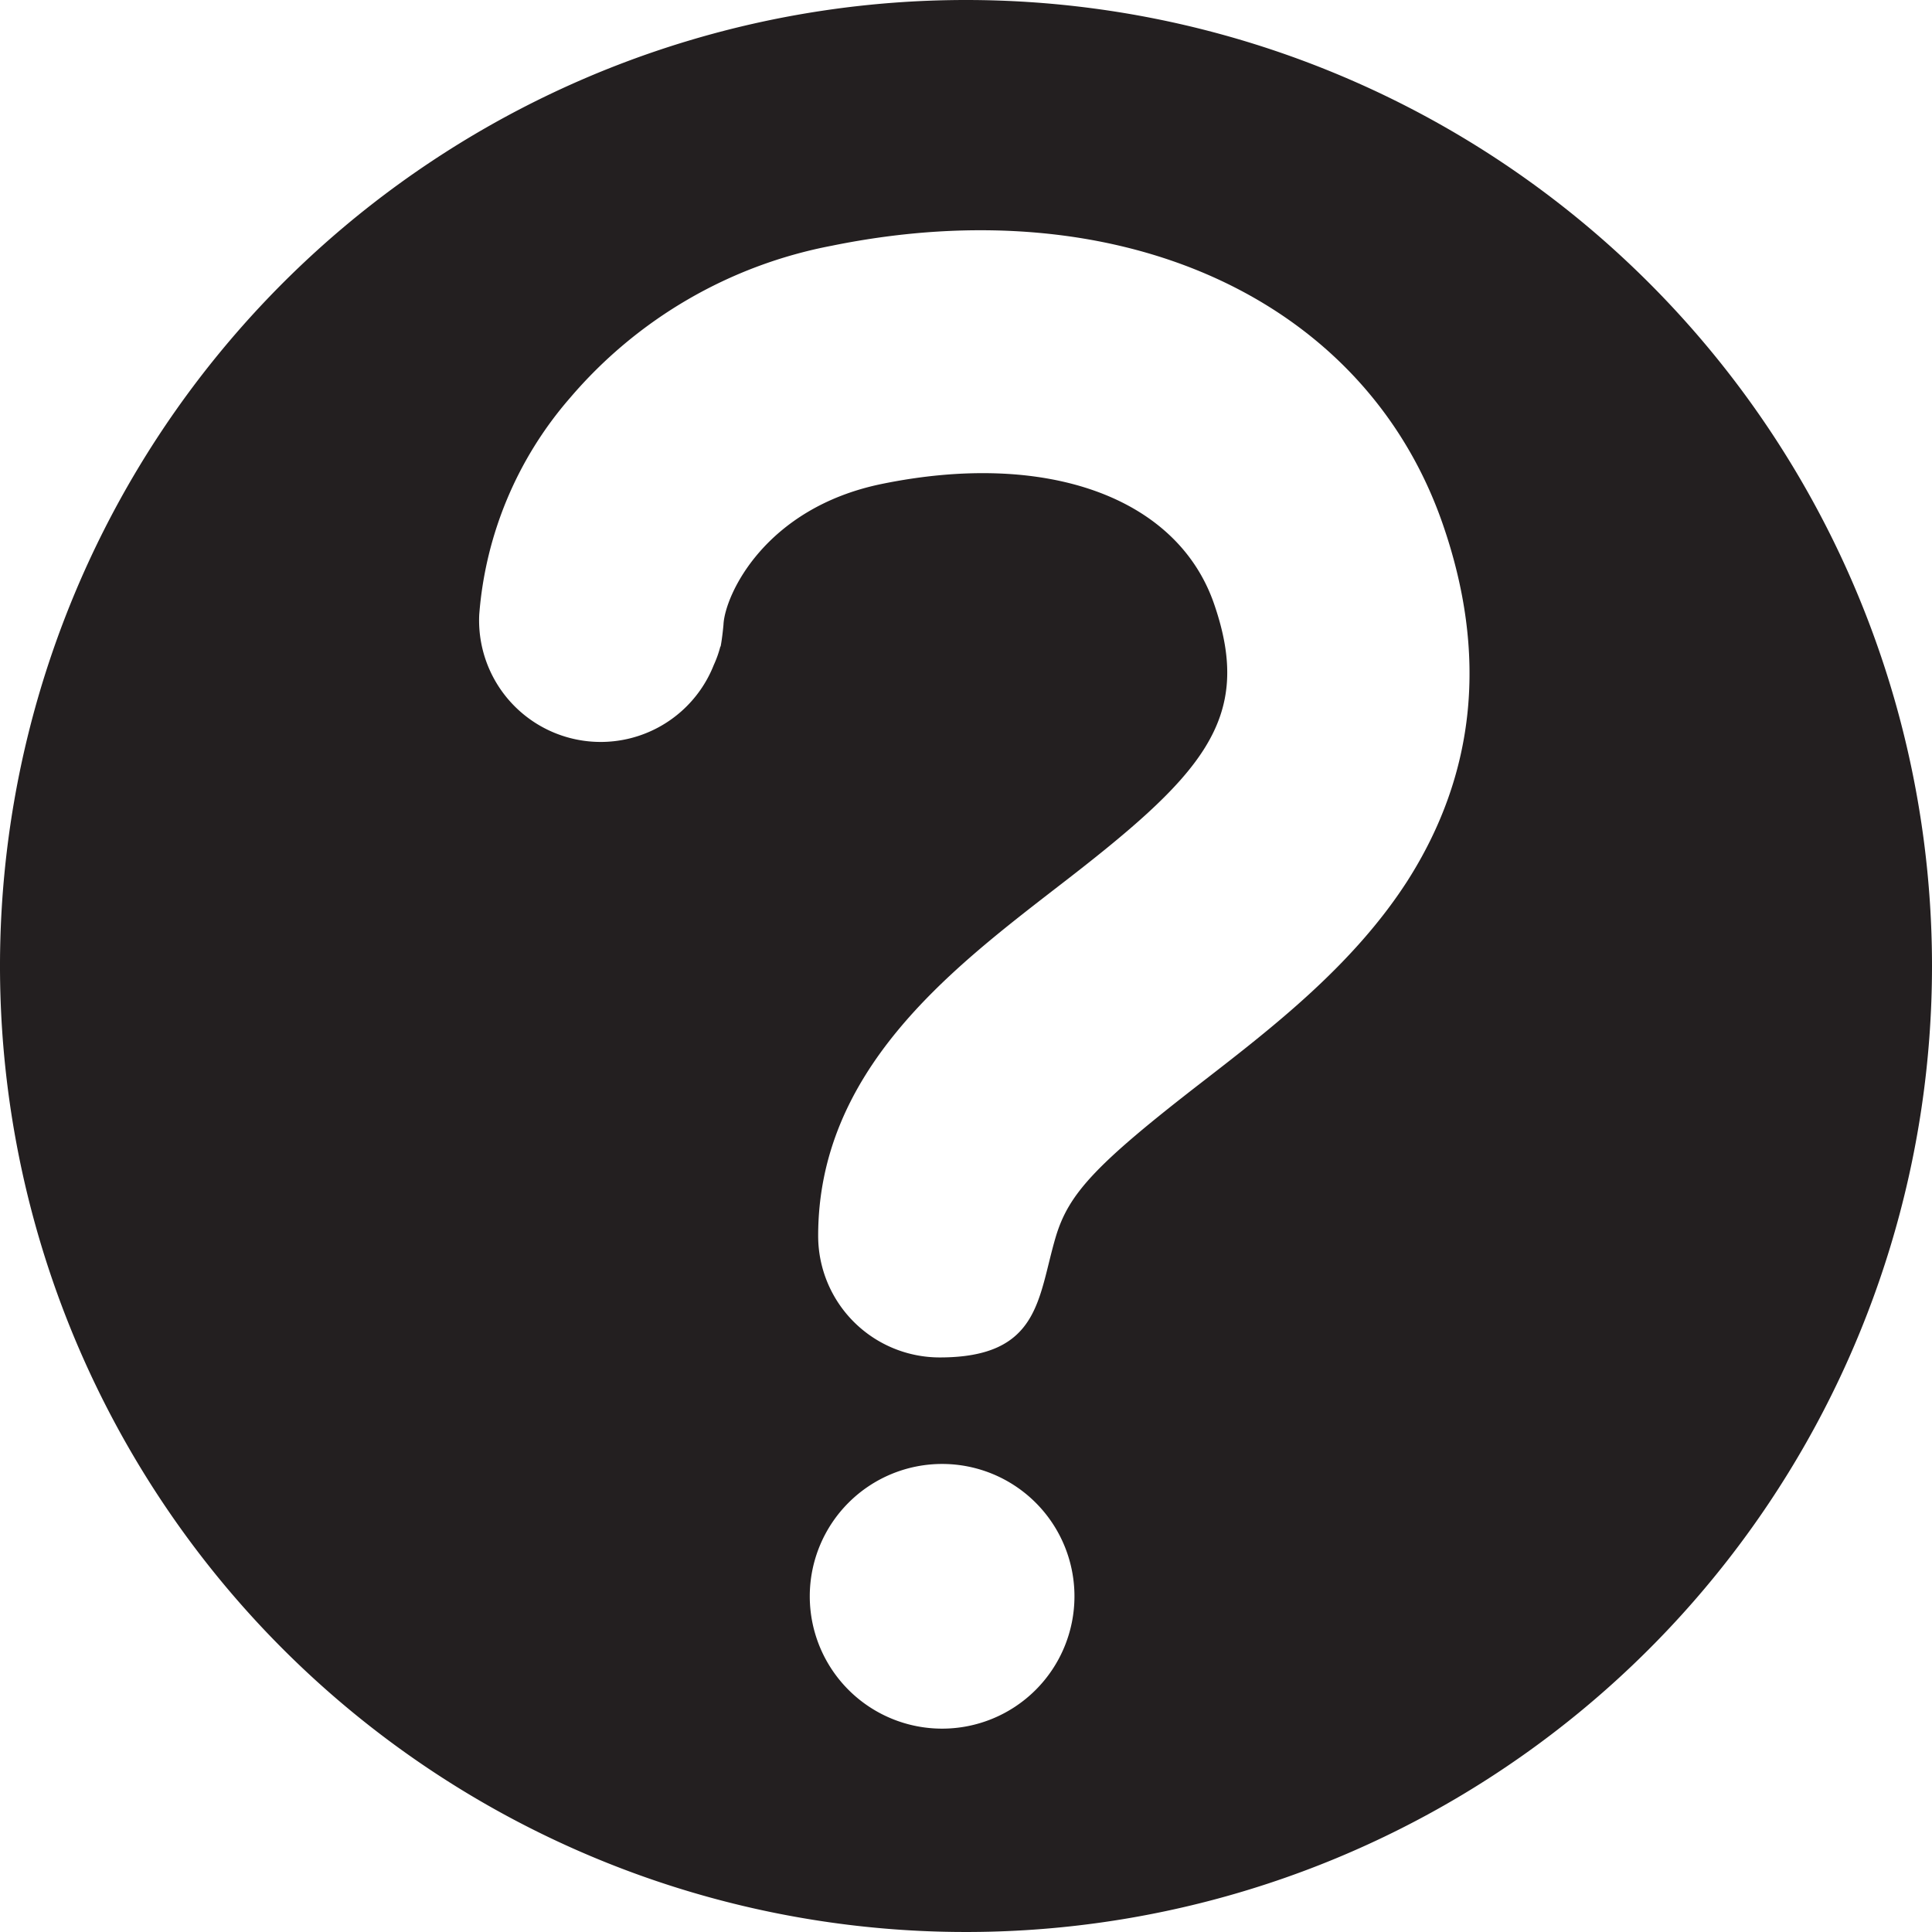 <?xml version="1.0" encoding="UTF-8"?> <svg xmlns="http://www.w3.org/2000/svg" id="Layer_1" data-name="Layer 1" viewBox="0 0 89.78 89.78"> <defs> <style>.cls-1{fill:#231f20;}</style> </defs> <title>1</title> <path class="cls-1" d="M171.51,80.12a44.89,44.89,0,1,1-44.89-44.89A44.89,44.89,0,0,1,171.51,80.12Zm-46,23.14a6.15,6.15,0,1,0,6.15,6.15A6.15,6.15,0,0,0,125.49,103.26Zm-10.29-38c0.08-.42.13-1,0.13-1,0.06-1.36,1.91-5.42,7.35-6.54,7.66-1.57,13.72.61,15.44,5.55,1.89,5.44-.53,8-7.39,13.27-4.88,3.78-11,8.47-11,16.12a5.65,5.65,0,0,0,5.65,5.65c4.67,0,4.55-2.76,5.39-5.6,0.6-2,1.81-3.34,6.83-7.22,3.28-2.54,7-5.42,9.51-9.32,3.19-5,3.74-10.55,1.64-16.6-3.63-10.46-15-15.65-28.39-12.92a21.17,21.17,0,0,0-12.16,7.07A17.37,17.37,0,0,0,104,63.79a5.65,5.65,0,0,0,10.9,2.34A5,5,0,0,0,115.2,65.29Z" transform="translate(-81.73 -35.23)"></path> </svg> 